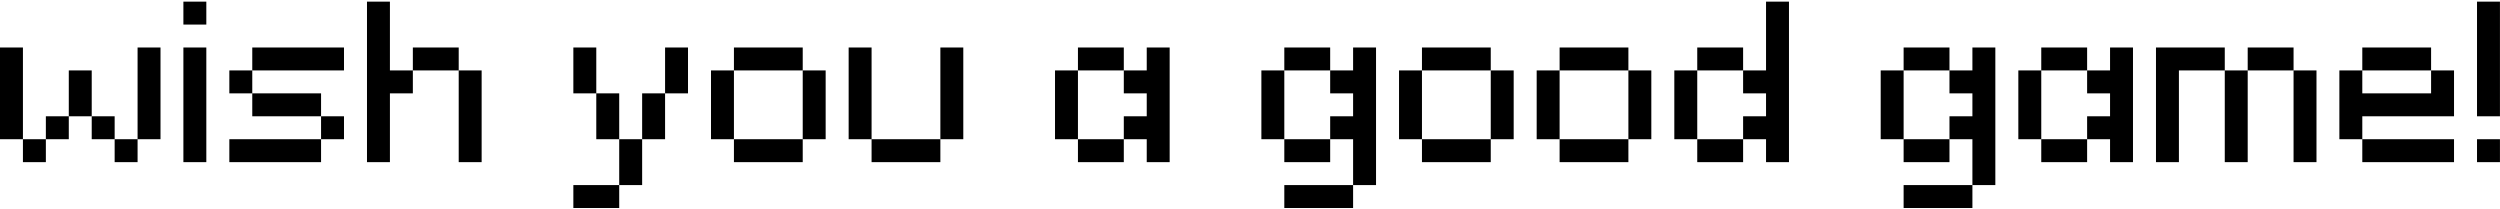 <?xml version="1.0" encoding="UTF-8"?> <svg xmlns="http://www.w3.org/2000/svg" width="848" height="71" viewBox="0 0 848 71" fill="none"> <path d="M7.778 47.222H0V16.111H7.778V47.222ZM15.556 55H7.778V47.222H15.556V55ZM31.111 39.444H23.333V23.889H31.111V39.444ZM46.667 55H38.889V47.222H46.667V55ZM54.444 47.222H46.667V16.111H54.444V47.222ZM23.333 47.222H15.556V39.444H23.333V47.222ZM38.889 47.222H31.111V39.444H38.889V47.222ZM69.985 55H62.207V16.111H69.985V55ZM69.985 8.333H62.207V0.556H69.985V8.333ZM108.904 55H77.793V47.222H108.904V55ZM116.682 47.222H108.904V39.444H116.682V47.222ZM108.904 39.444H85.571V31.667H108.904V39.444ZM85.571 31.667H77.793V23.889H85.571V31.667ZM116.682 23.889H85.571V16.111H116.682V23.889ZM132.26 31.667V55H124.482V0.556H132.26V23.889H140.038V31.667H132.26ZM163.371 55H155.594V23.889H163.371V55ZM155.594 23.889H140.038V16.111H155.594V23.889ZM233.371 31.667H225.594V16.111H233.371V31.667ZM202.26 31.667H194.482V16.111H202.26V31.667ZM217.816 62.778H210.038V47.222H217.816V62.778ZM210.038 70.556H194.482V62.778H210.038V70.556ZM210.038 47.222H202.26V31.667H210.038V47.222ZM225.594 47.222H217.816V31.667H225.594V47.222ZM248.95 47.222H241.172V23.889H248.95V47.222ZM272.283 23.889H248.95V16.111H272.283V23.889ZM280.061 47.222H272.283V23.889H280.061V47.222ZM272.283 55H248.95V47.222H272.283V55ZM295.639 47.222H287.861V16.111H295.639V47.222ZM326.75 47.222H318.972V16.111H326.75V47.222ZM318.972 55H295.639V47.222H318.972V55ZM365.639 47.222H357.861V23.889H365.639V47.222ZM388.972 31.667H381.195V23.889H388.972V16.111H396.75V55H388.972V47.222H381.195V39.444H388.972V31.667ZM381.195 55H365.639V47.222H381.195V55ZM381.195 23.889H365.639V16.111H381.195V23.889ZM435.639 47.222H427.861V23.889H435.639V47.222ZM458.972 47.222H451.195V39.444H458.972V31.667H451.195V23.889H458.972V16.111H466.75V62.778H458.972V47.222ZM451.195 23.889H435.639V16.111H451.195V23.889ZM451.195 55H435.639V47.222H451.195V55ZM458.972 70.556H435.639V62.778H458.972V70.556ZM482.329 47.222H474.551V23.889H482.329V47.222ZM505.662 23.889H482.329V16.111H505.662V23.889ZM513.44 47.222H505.662V23.889H513.44V47.222ZM505.662 55H482.329V47.222H505.662V55ZM529.018 47.222H521.24V23.889H529.018V47.222ZM552.351 23.889H529.018V16.111H552.351V23.889ZM560.129 47.222H552.351V23.889H560.129V47.222ZM552.351 55H529.018V47.222H552.351V55ZM575.707 47.222H567.93V23.889H575.707V47.222ZM599.041 31.667H591.263V23.889H599.041V0.556H606.819V55H599.041V47.222H591.263V39.444H599.041V31.667ZM591.263 55H575.707V47.222H591.263V55ZM591.263 23.889H575.707V16.111H591.263V23.889ZM645.707 47.222H637.93V23.889H645.707V47.222ZM669.041 47.222H661.263V39.444H669.041V31.667H661.263V23.889H669.041V16.111H676.819V62.778H669.041V47.222ZM661.263 23.889H645.707V16.111H661.263V23.889ZM661.263 55H645.707V47.222H661.263V55ZM669.041 70.556H645.707V62.778H669.041V70.556ZM692.397 47.222H684.619V23.889H692.397V47.222ZM715.73 31.667H707.952V23.889H715.73V16.111H723.508V55H715.73V47.222H707.952V39.444H715.73V31.667ZM707.952 55H692.397V47.222H707.952V55ZM707.952 23.889H692.397V16.111H707.952V23.889ZM762.42 55H754.642V23.889H762.42V55ZM754.642 16.111V23.889H739.086V55H731.309V16.111H754.642ZM777.975 23.889H762.42V16.111H777.975V23.889ZM785.753 55H777.975V23.889H785.753V55ZM824.627 23.889H801.293V16.111H824.627V23.889ZM801.293 39.444V47.222H793.516V23.889H801.293V31.667H824.627V23.889H832.405V39.444H801.293ZM832.405 55H801.293V47.222H832.405V55ZM847.983 55H840.205V47.222H847.983V55ZM847.983 39.444H840.205V0.556H847.983V39.444Z" fill="black"></path> </svg> 